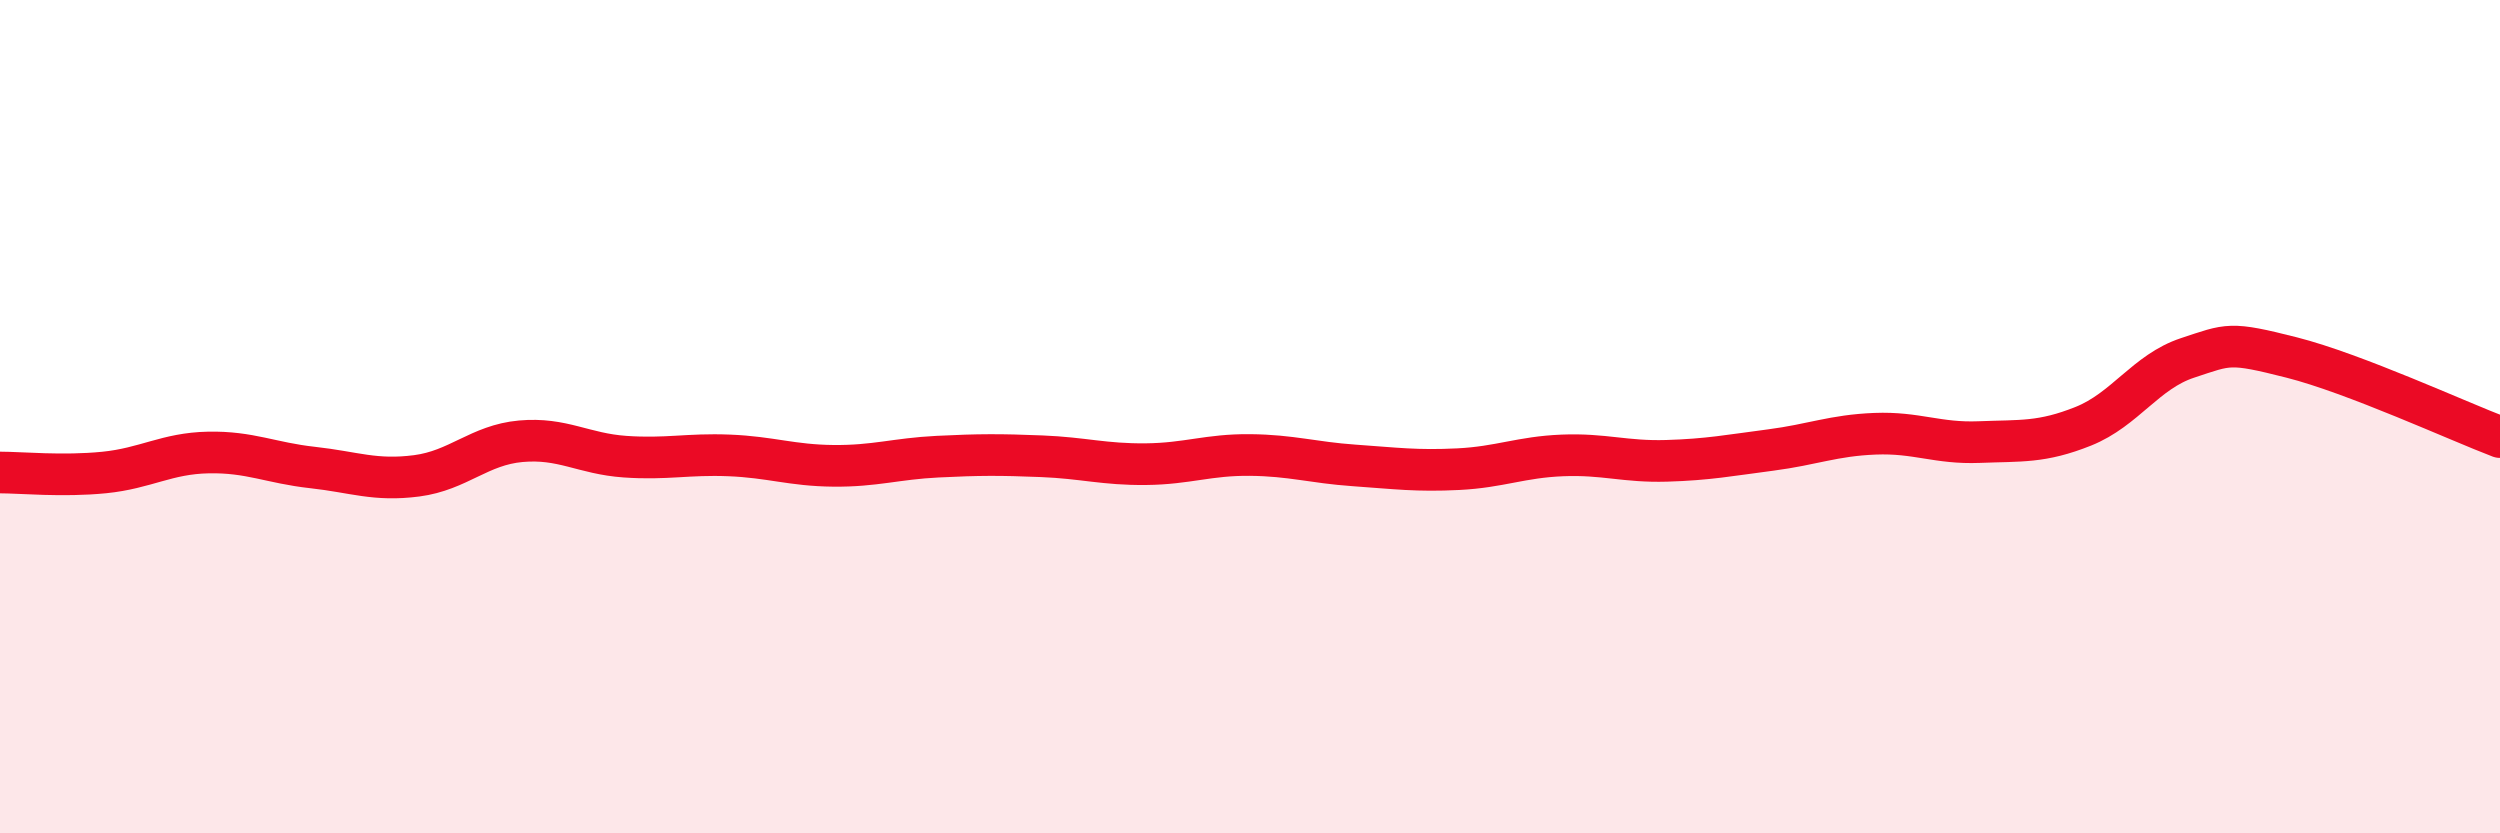 
    <svg width="60" height="20" viewBox="0 0 60 20" xmlns="http://www.w3.org/2000/svg">
      <path
        d="M 0,11.34 C 0.5,11.34 1.5,11.44 2.5,11.34 C 3.5,11.24 4,10.88 5,10.86 C 6,10.84 6.5,11.11 7.5,11.22 C 8.5,11.33 9,11.55 10,11.42 C 11,11.29 11.5,10.68 12.5,10.59 C 13.5,10.5 14,10.89 15,10.96 C 16,11.03 16.5,10.89 17.5,10.93 C 18.5,10.97 19,11.17 20,11.18 C 21,11.19 21.5,11.01 22.5,10.96 C 23.5,10.91 24,10.91 25,10.95 C 26,10.99 26.5,11.15 27.5,11.14 C 28.5,11.13 29,10.91 30,10.92 C 31,10.93 31.5,11.1 32.5,11.17 C 33.5,11.24 34,11.31 35,11.26 C 36,11.21 36.5,10.97 37.5,10.93 C 38.5,10.89 39,11.09 40,11.06 C 41,11.03 41.5,10.93 42.5,10.8 C 43.5,10.67 44,10.45 45,10.41 C 46,10.37 46.5,10.65 47.5,10.61 C 48.5,10.57 49,10.63 50,10.23 C 51,9.83 51.5,8.92 52.5,8.59 C 53.5,8.26 53.5,8.2 55,8.58 C 56.5,8.96 59,10.11 60,10.49L60 20L0 20Z"
        fill="#EB0A25"
        opacity="0.1"
        stroke-linecap="round"
        stroke-linejoin="round"
      />
      <path
        d="M 0,11.34 C 0.5,11.34 1.5,11.44 2.5,11.34 C 3.5,11.24 4,10.88 5,10.86 C 6,10.84 6.5,11.11 7.5,11.22 C 8.5,11.33 9,11.55 10,11.42 C 11,11.29 11.5,10.68 12.5,10.59 C 13.5,10.5 14,10.89 15,10.96 C 16,11.03 16.5,10.89 17.5,10.93 C 18.5,10.97 19,11.17 20,11.18 C 21,11.19 21.5,11.01 22.5,10.96 C 23.5,10.91 24,10.91 25,10.95 C 26,10.99 26.5,11.15 27.5,11.14 C 28.5,11.13 29,10.91 30,10.92 C 31,10.93 31.5,11.1 32.5,11.17 C 33.5,11.24 34,11.31 35,11.26 C 36,11.21 36.5,10.97 37.5,10.93 C 38.5,10.89 39,11.09 40,11.06 C 41,11.03 41.5,10.93 42.5,10.8 C 43.5,10.67 44,10.45 45,10.41 C 46,10.37 46.5,10.65 47.5,10.61 C 48.5,10.57 49,10.63 50,10.23 C 51,9.83 51.5,8.92 52.5,8.59 C 53.5,8.26 53.5,8.2 55,8.58 C 56.5,8.96 59,10.11 60,10.49"
        stroke="#EB0A25"
        stroke-width="1"
        fill="none"
        stroke-linecap="round"
        stroke-linejoin="round"
      />
    </svg>
  